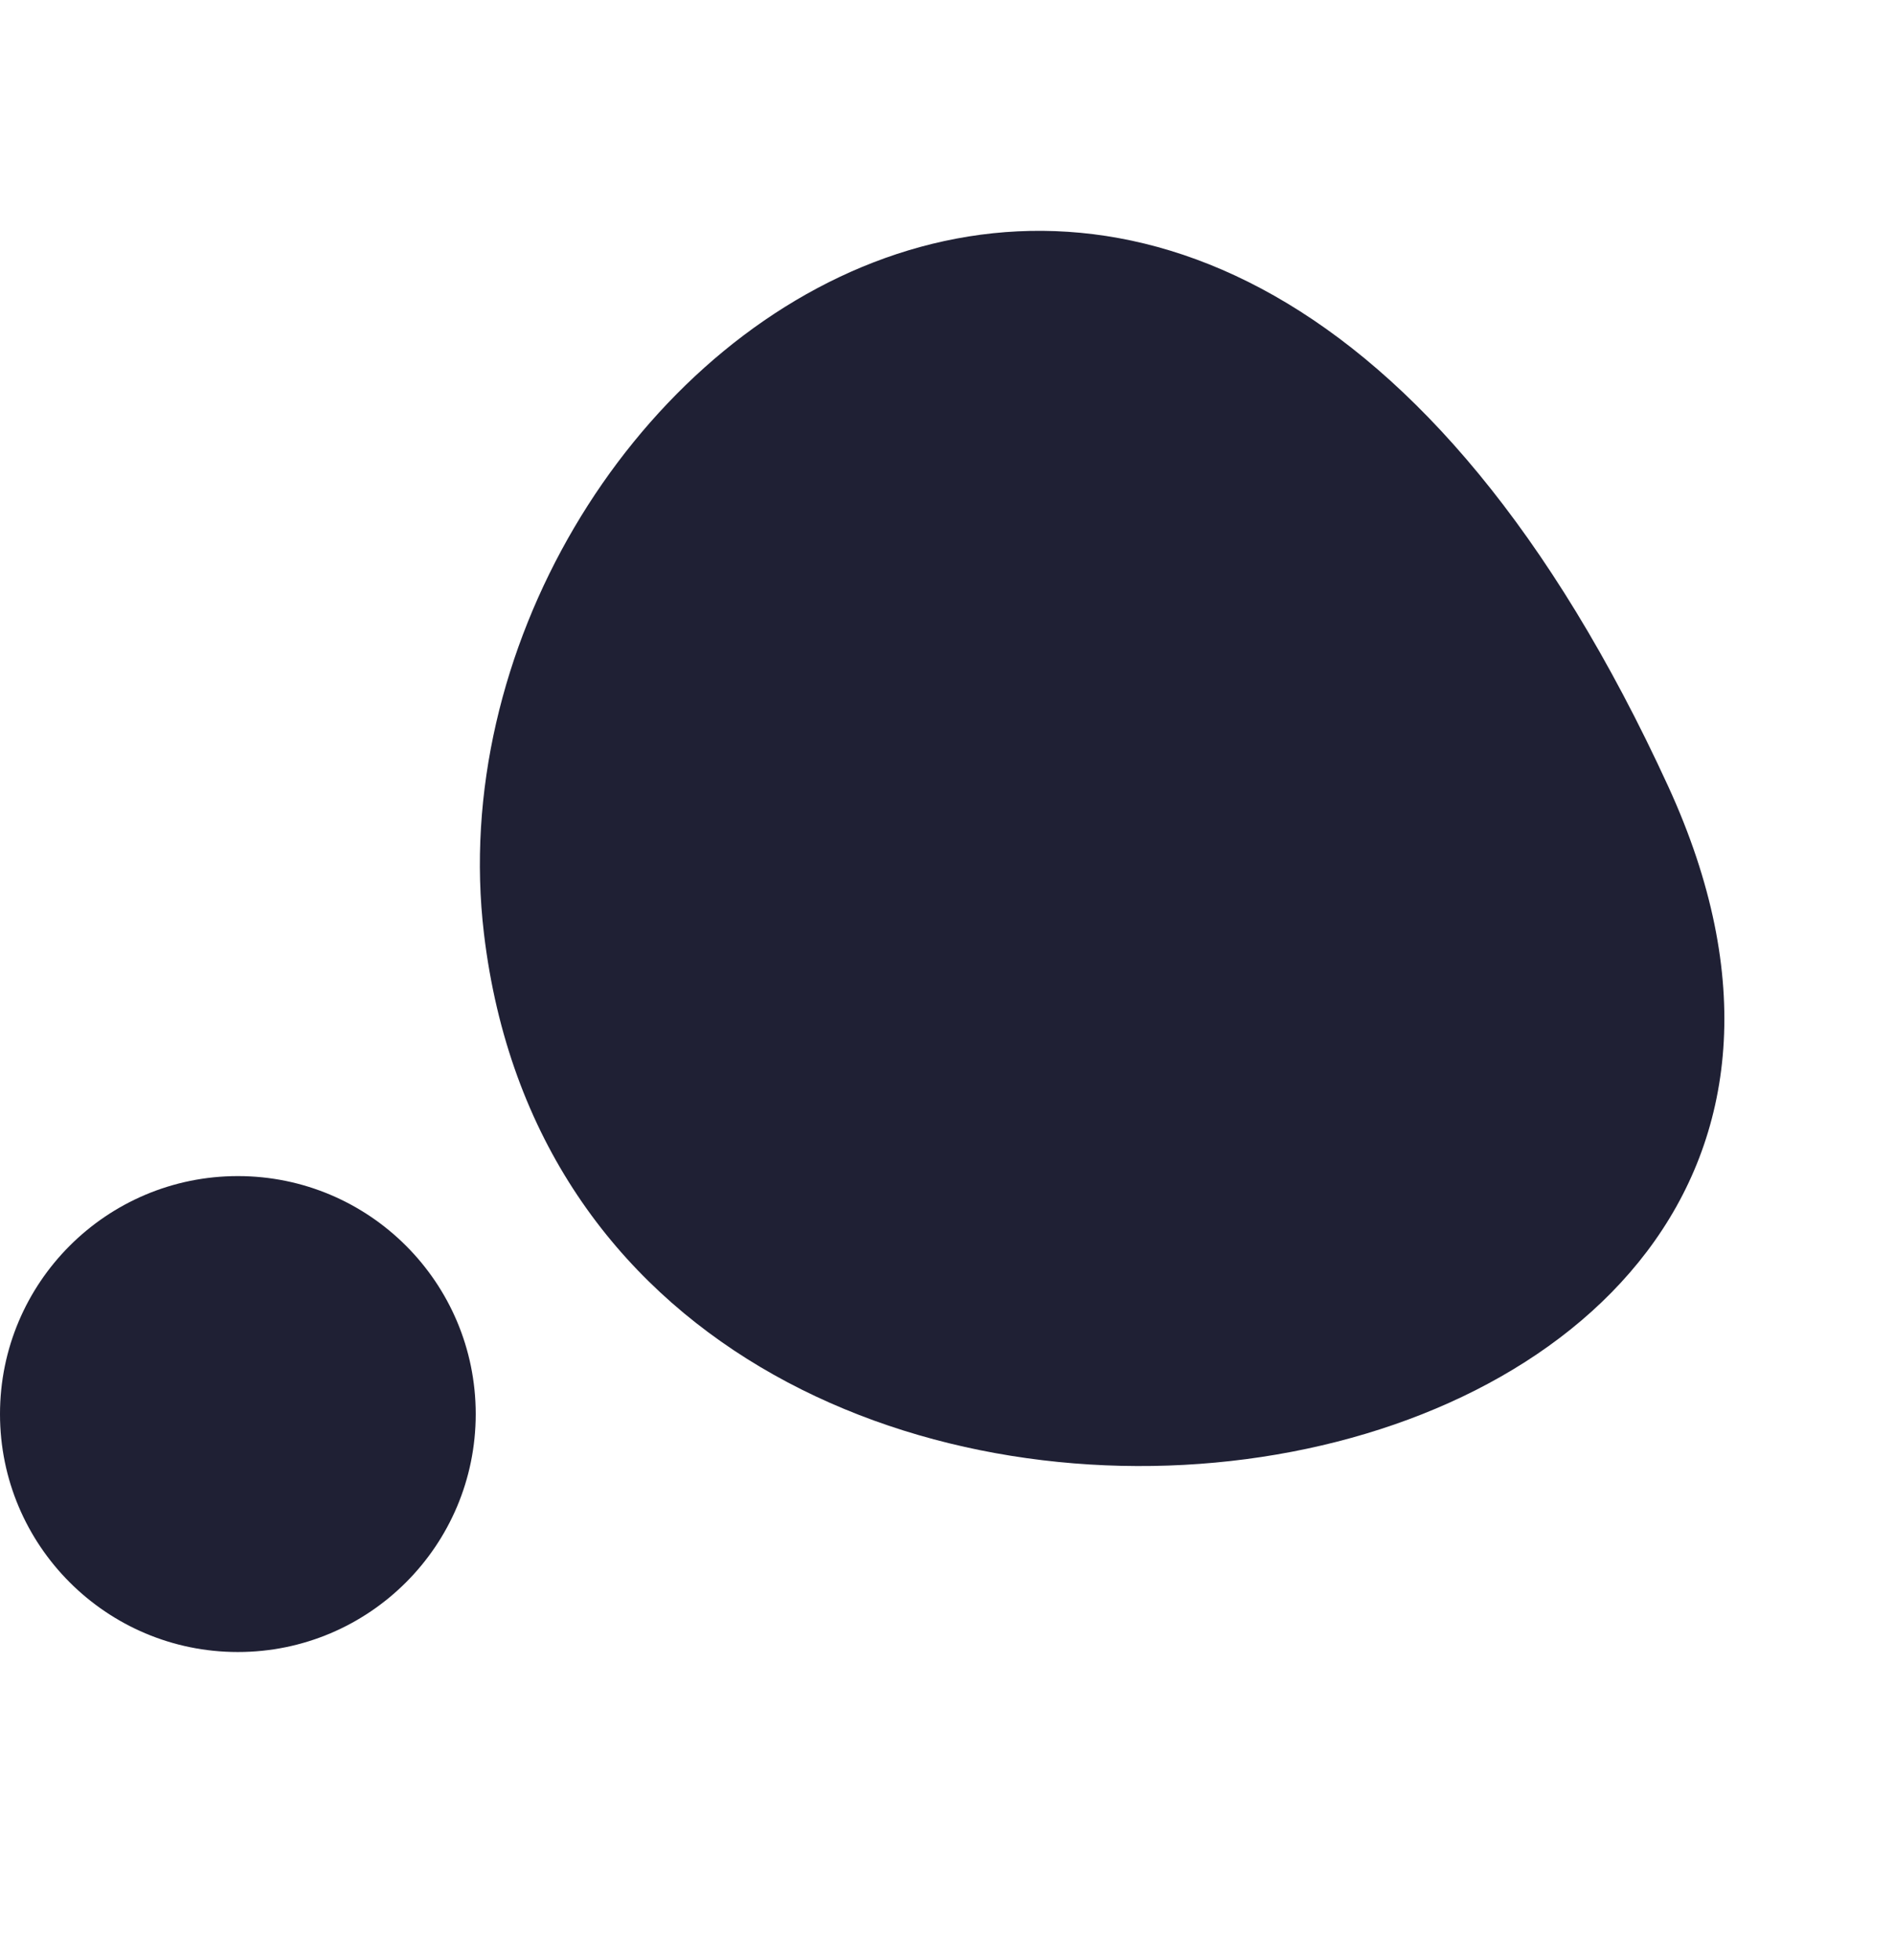 <svg width="29" height="30" viewBox="0 0 29 30" fill="none" xmlns="http://www.w3.org/2000/svg">
<path d="M25.541 12.031C18.304 -3.715 6.381 5.649 7.41 14.288C8.912 26.9 30.985 23.879 25.541 12.031Z" fill="#1F2034"/>
<path d="M7.284 21.642C7.284 19.631 5.653 18 3.642 18C1.631 18 0 19.631 0 21.642C0 23.653 1.631 25.284 3.642 25.284C5.653 25.284 7.284 23.653 7.284 21.642Z" fill="#1F2034"/>
</svg>

